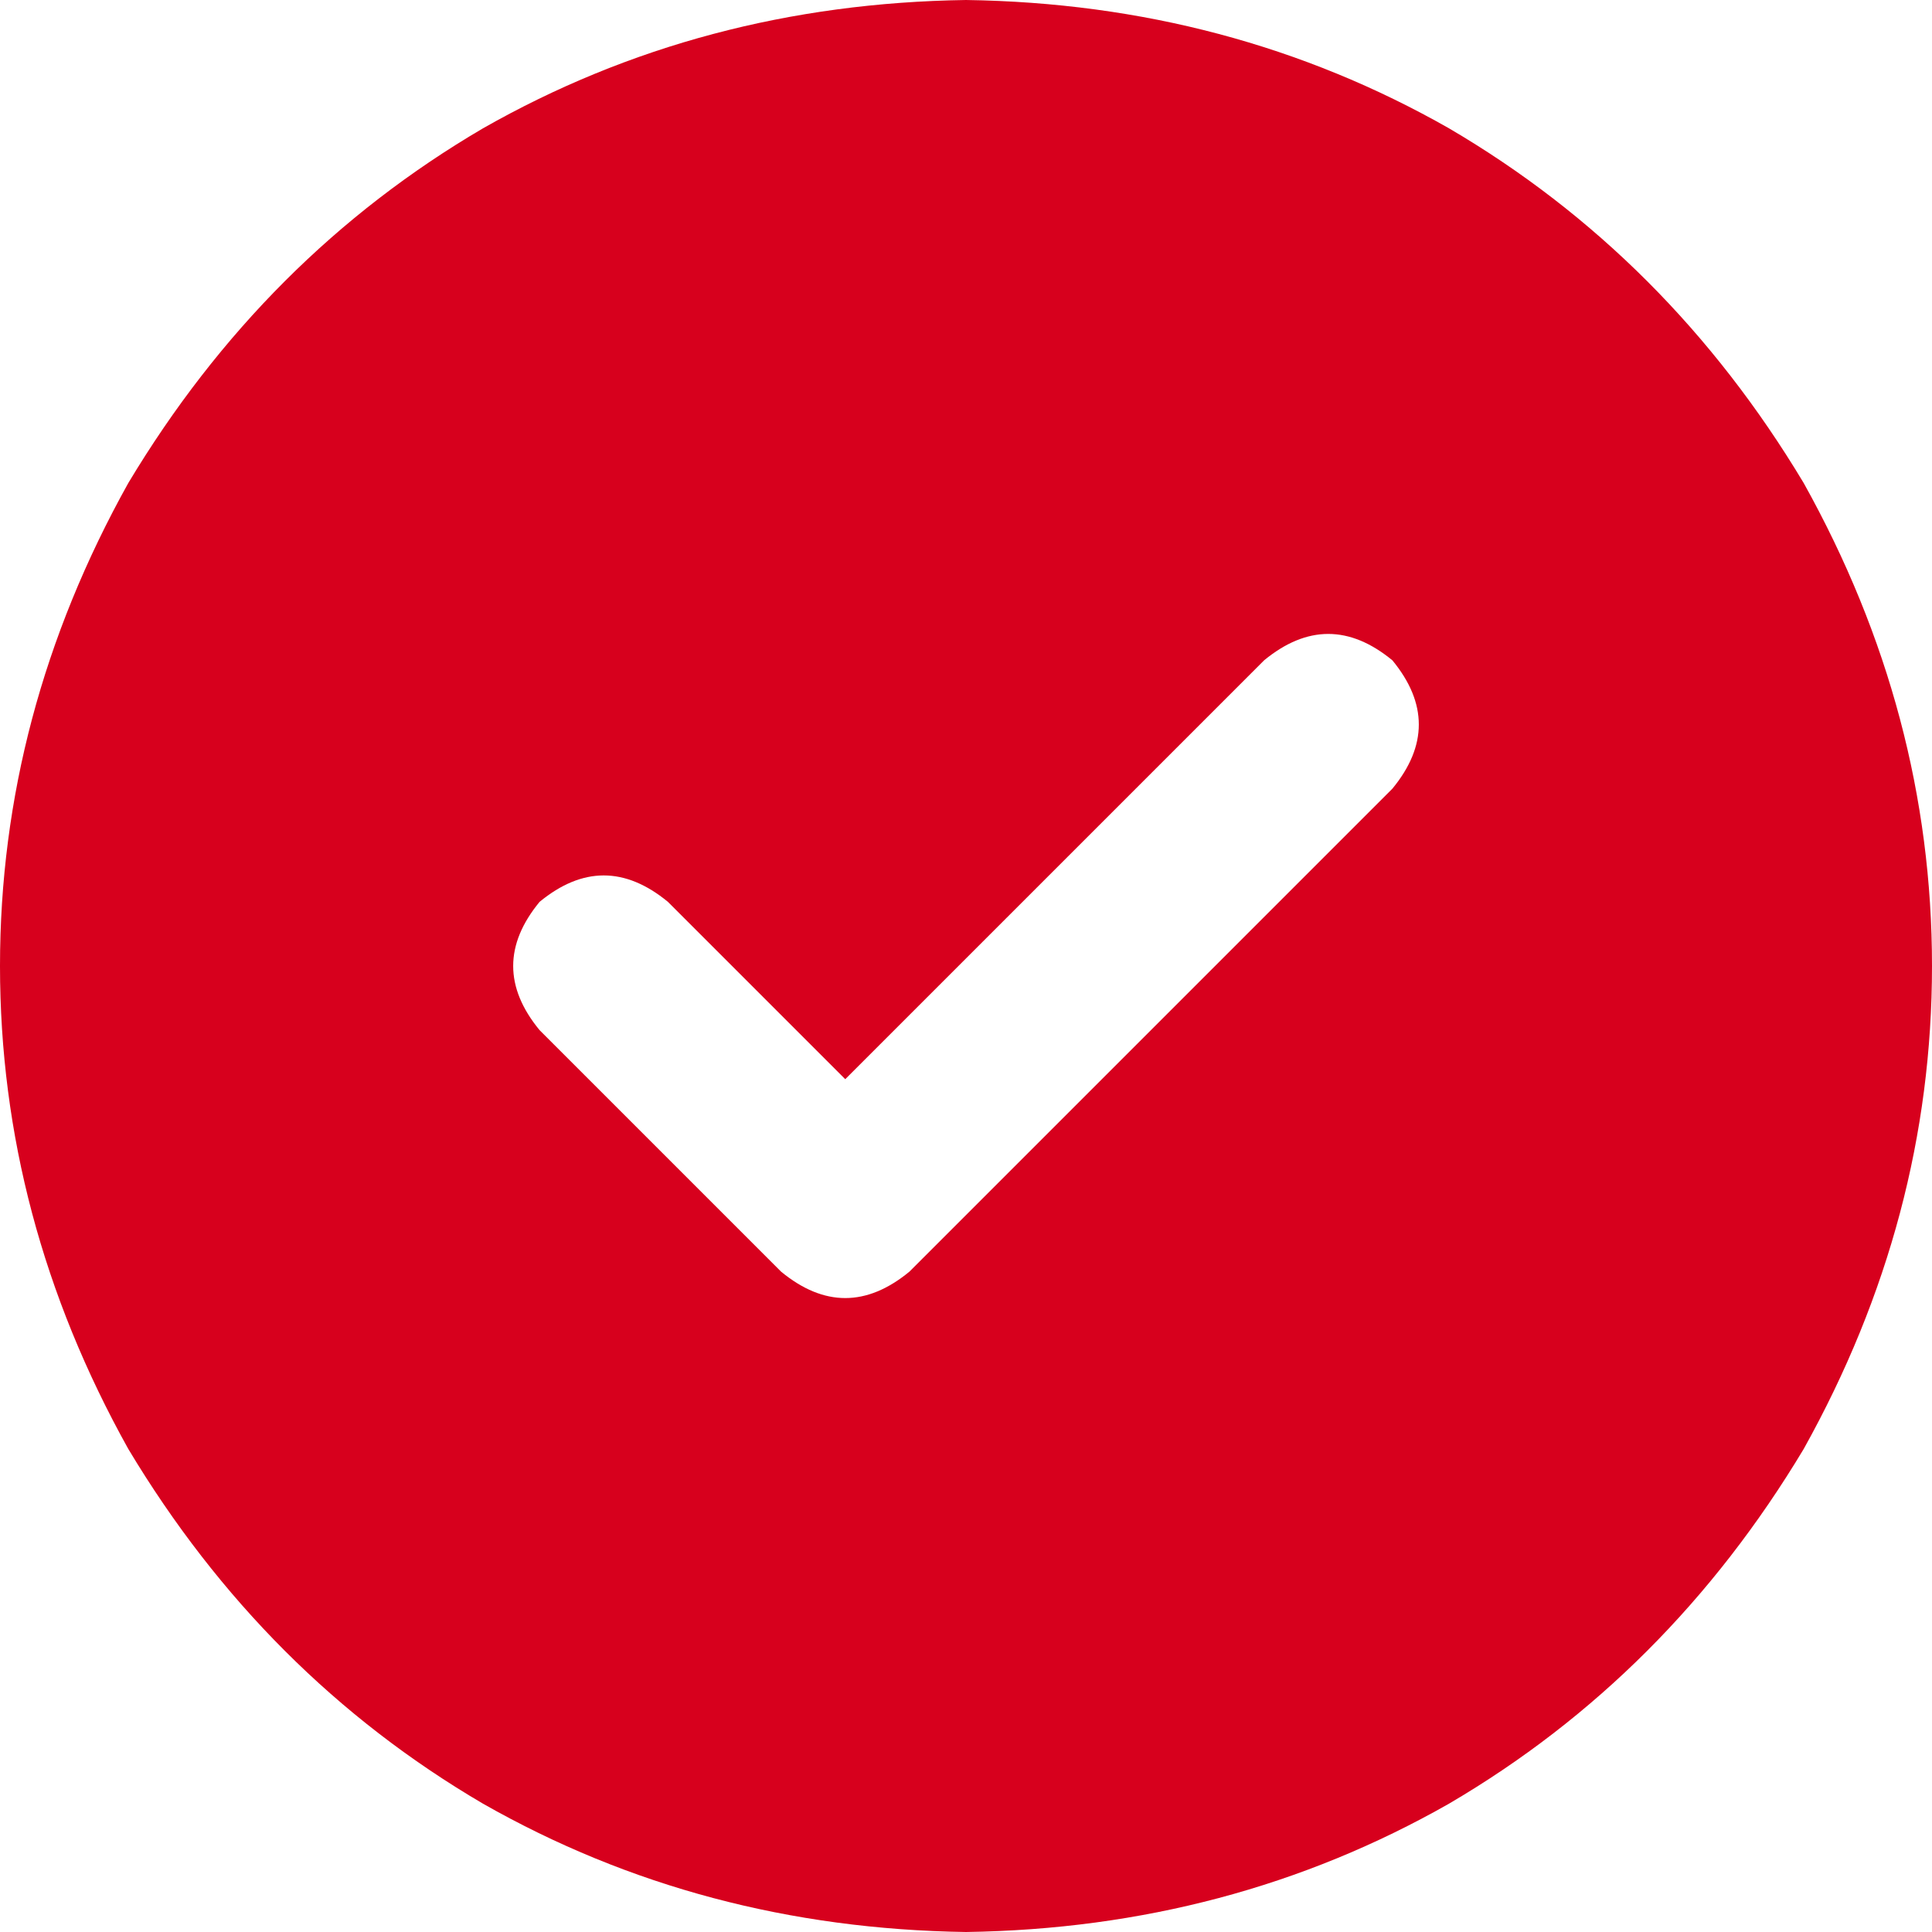 <svg xmlns="http://www.w3.org/2000/svg" xmlns:xlink="http://www.w3.org/1999/xlink" fill="none" version="1.1" width="48" height="48" viewBox="0 0 48 48"><g transform="matrix(1,0,0,-1,0,96)"><g><path d="M24,48Q30.562,48.094,36,51.188Q41.438,54.375,44.812,60Q48,65.719,48,72Q48,78.281,44.812,84Q41.438,89.625,36,92.812Q30.562,95.906,24,96Q17.438,95.906,12,92.812Q6.562,89.625,3.188,84Q0,78.281,0,72Q0,65.719,3.188,60Q6.562,54.375,12,51.188Q17.438,48.094,24,48ZM34.594,76.406L22.594,64.406L34.594,76.406L22.594,64.406Q21,63.094,19.406,64.406L13.406,70.406Q12.094,72,13.406,73.594Q15,74.906,16.594,73.594L21,69.188L31.406,79.594Q33,80.906,34.594,79.594Q35.906,78,34.594,76.406Z" fill="#D7001D" fill-opacity="1" style="mix-blend-mode:passthrough"/></g></g></svg>
